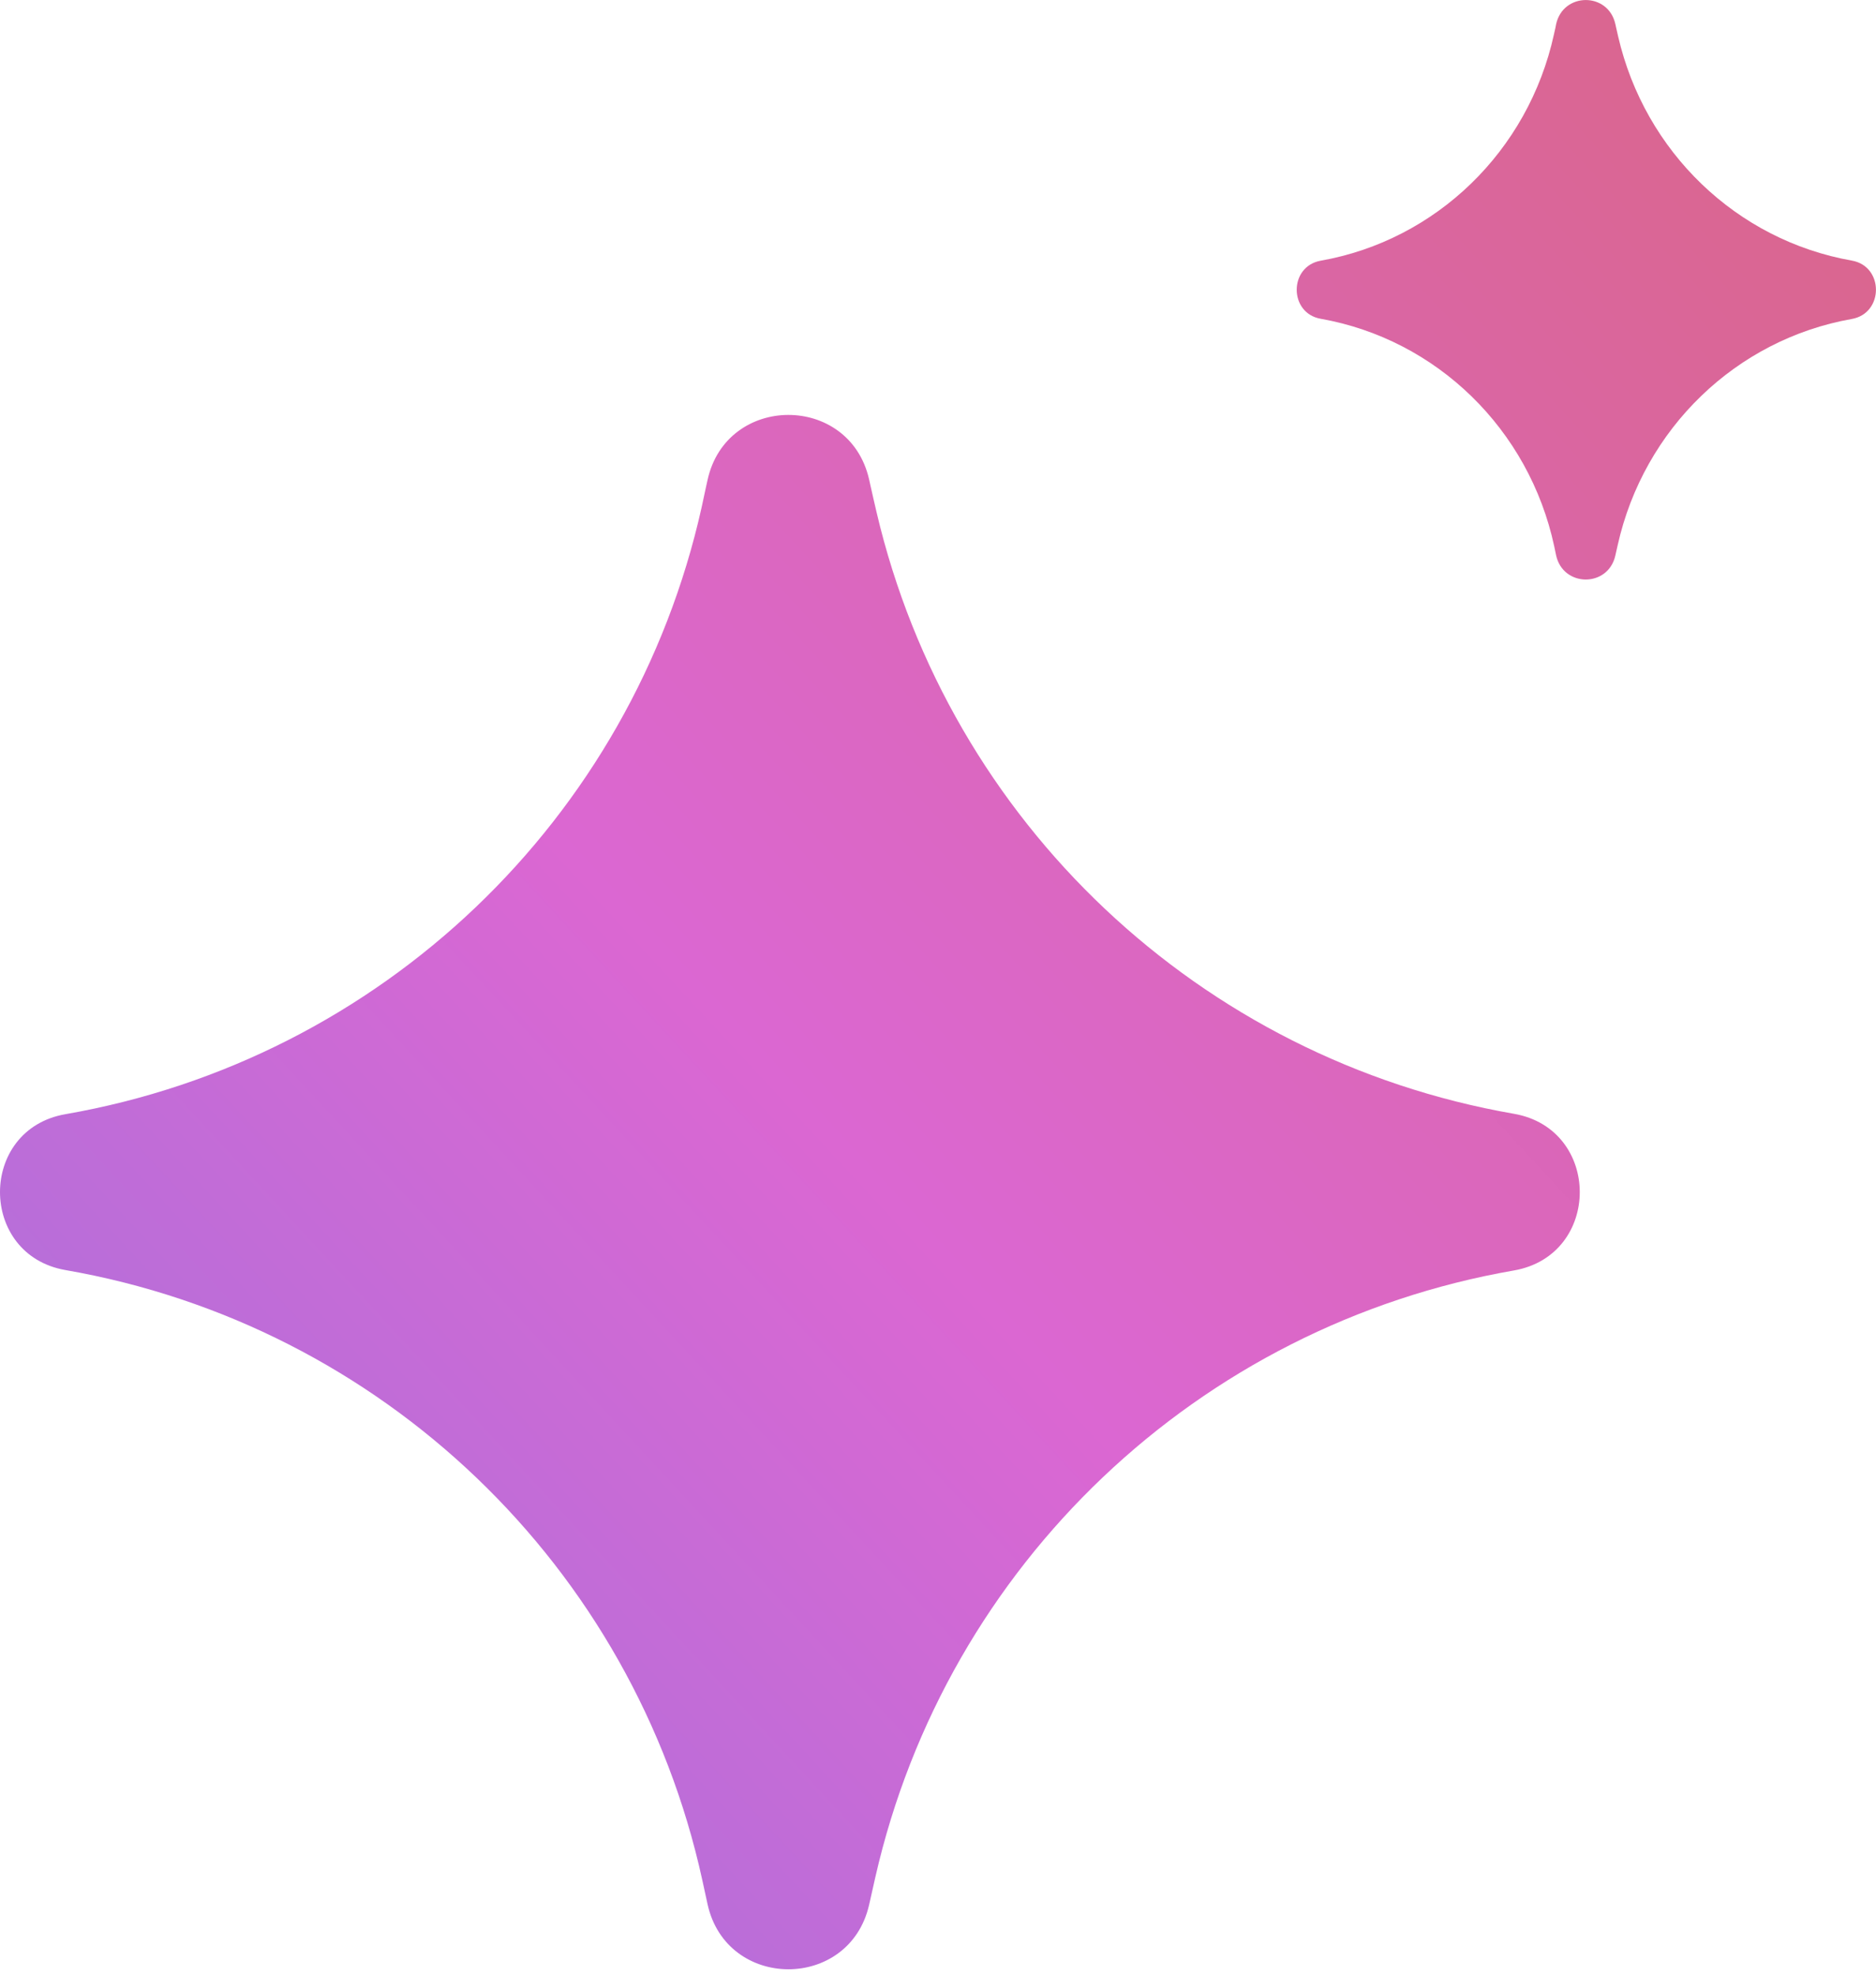 <svg width="19" height="20" viewBox="0 0 19 20" fill="none" xmlns="http://www.w3.org/2000/svg">
<path fill-rule="evenodd" clip-rule="evenodd" d="M13.376 2.639C13.052 2.697 13.052 3.17 13.376 3.227C14.551 3.435 15.486 4.345 15.741 5.53L15.76 5.621C15.831 5.947 16.287 5.949 16.36 5.624L16.384 5.518C16.648 4.339 17.583 3.436 18.755 3.229C19.081 3.171 19.081 2.695 18.755 2.638C17.589 2.432 16.658 1.538 16.388 0.367C16.38 0.334 16.373 0.3 16.365 0.266L16.365 0.265L16.36 0.243C16.287 -0.082 15.831 -0.08 15.76 0.246L15.754 0.278L15.738 0.349C15.479 1.528 14.547 2.432 13.376 2.639ZM0.663 11.279C-0.221 11.432 -0.221 12.703 0.663 12.857C3.868 13.414 6.417 15.855 7.113 19.033L7.166 19.276C7.358 20.151 8.602 20.156 8.802 19.284L8.866 19C9.588 15.837 12.137 13.416 15.333 12.861C16.222 12.706 16.222 11.43 15.333 11.275C12.154 10.722 9.615 8.324 8.878 5.186C8.856 5.094 8.836 5.003 8.815 4.911L8.802 4.852C8.602 3.979 7.358 3.985 7.166 4.859L7.147 4.945L7.106 5.136C6.4 8.297 3.857 10.723 0.663 11.279Z" fill="url(#paint0_linear_1741_5830)"/>
<defs>
<linearGradient id="paint0_linear_1741_5830" x1="-17" y1="35.5" x2="23.5" y2="-2" gradientUnits="userSpaceOnUse">
<stop offset="0.118" stop-color="#4A83F0"/>
<stop offset="0.633" stop-color="#DB67D2"/>
<stop offset="1" stop-color="#D96570"/>
</linearGradient>
</defs>
</svg>
